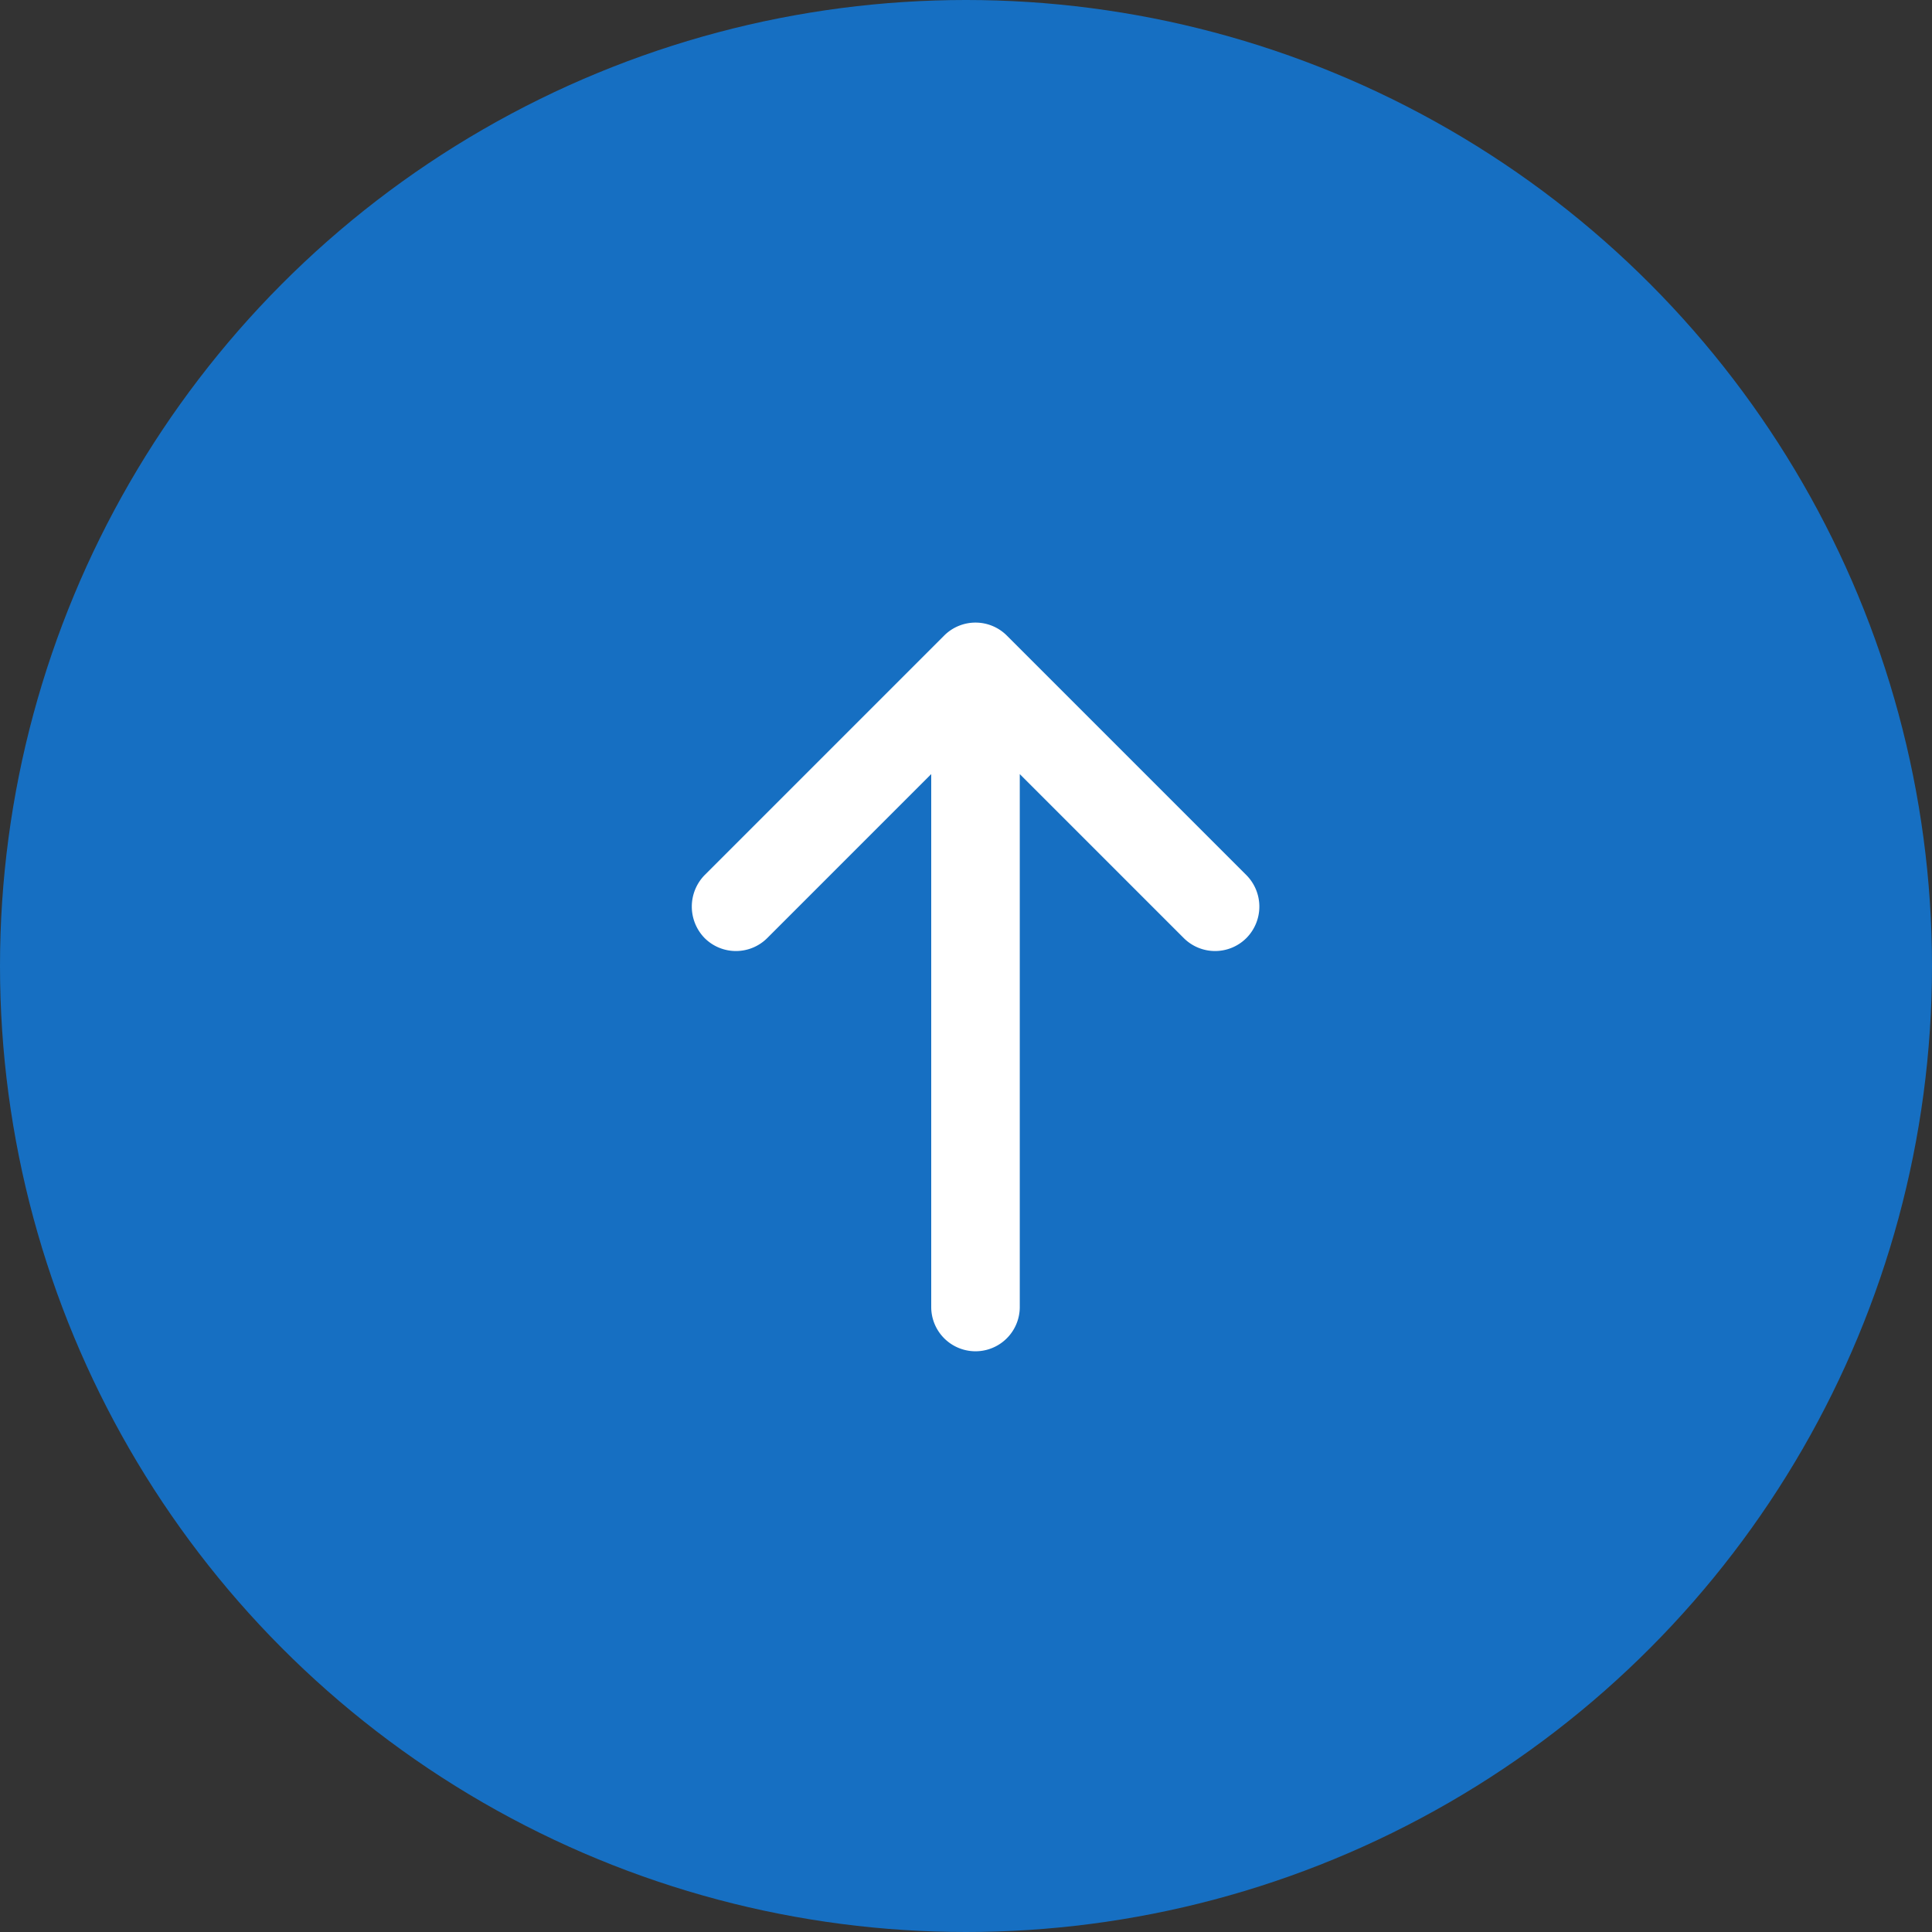 <svg id="common_pagetop.svg" data-name="common/pagetop.svg" xmlns="http://www.w3.org/2000/svg" width="60" height="60" viewBox="0 0 60 60">
  <rect x="0" y="0" width="60" height="60" fill="#333333" stroke="none"/>
  <defs>
    <style>
      .cls-1 {
        fill: #166fc2;
      }

      .cls-2 {
        fill: #fff;
        fill-rule: evenodd;
      }
    </style>
  </defs>
  <circle id="シェイプ" class="cls-1" cx="30" cy="30" r="30"/>
  <path id="シェイプ-2" data-name="シェイプ" class="cls-2" d="M1511.57,3958.99l-7.44,7.44a1.4,1.4,0,0,0,0,1.95,1.376,1.376,0,0,0,1.95,0l5.09-5.09v16.55a1.375,1.375,0,1,0,2.75,0v-16.55l5.09,5.09a1.376,1.376,0,0,0,1.95,0,1.388,1.388,0,0,0,0-1.95l-7.44-7.44A1.376,1.376,0,0,0,1511.57,3958.99Z" transform="translate(-1482.25 -3939.25)"/>
</svg>
